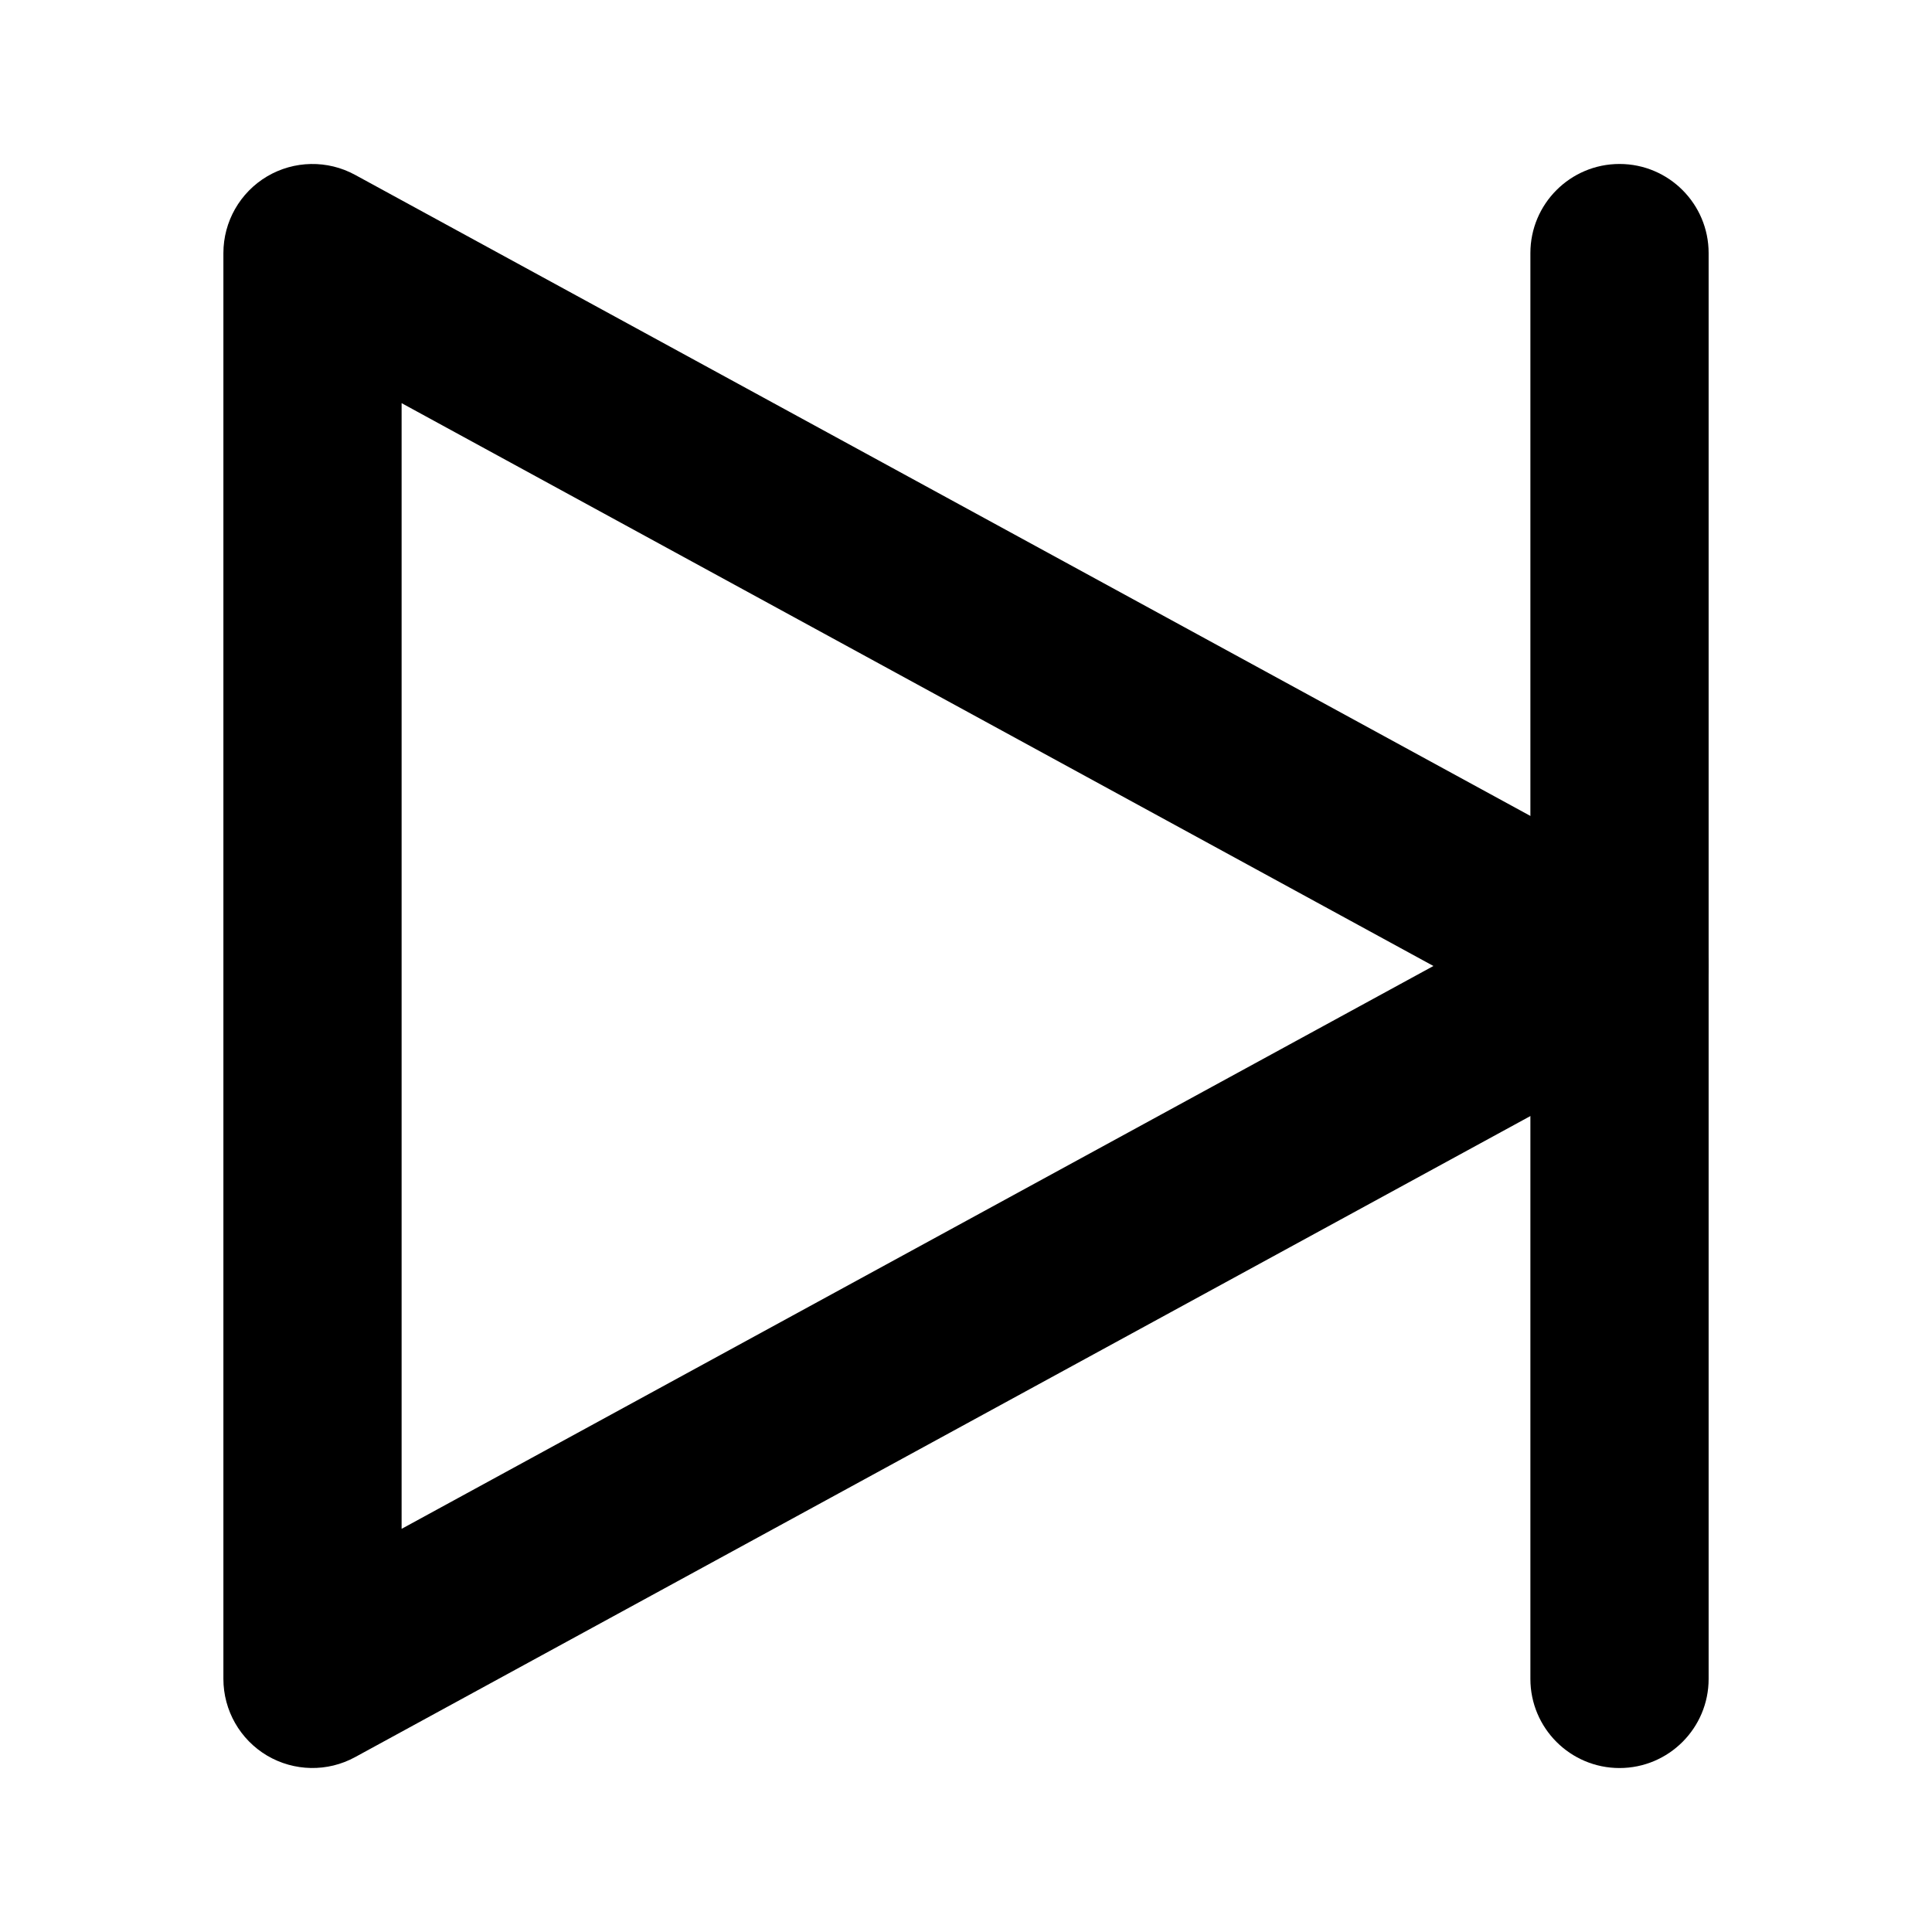 <?xml version="1.0" encoding="UTF-8"?>
<!-- Uploaded to: ICON Repo, www.svgrepo.com, Generator: ICON Repo Mixer Tools -->
<svg fill="#000000" width="800px" height="800px" version="1.1" viewBox="144 144 512 512" xmlns="http://www.w3.org/2000/svg">
 <g fill-rule="evenodd">
  <path d="m238.12 190.35c-7.305-4-16.184-3.84-23.363 0.41-7.148 4.25-11.555 11.965-11.555 20.309v377.86c0 8.344 4.41 16.059 11.555 20.309 7.18 4.25 16.059 4.41 23.363 0.41l346.37-188.93c7.59-4.125 12.312-12.09 12.312-20.719s-4.723-16.594-12.312-20.719l-346.37-188.93zm12.312 60.488 273.44 149.16-273.44 149.16z"/>
  <path d="m549.57 211.07v377.86c0 13.035 10.578 23.617 23.617 23.617 13.035 0 23.617-10.578 23.617-23.617v-377.86c0-13.035-10.578-23.617-23.617-23.617-13.035 0-23.617 10.578-23.617 23.617z"/>
 </g>
</svg>